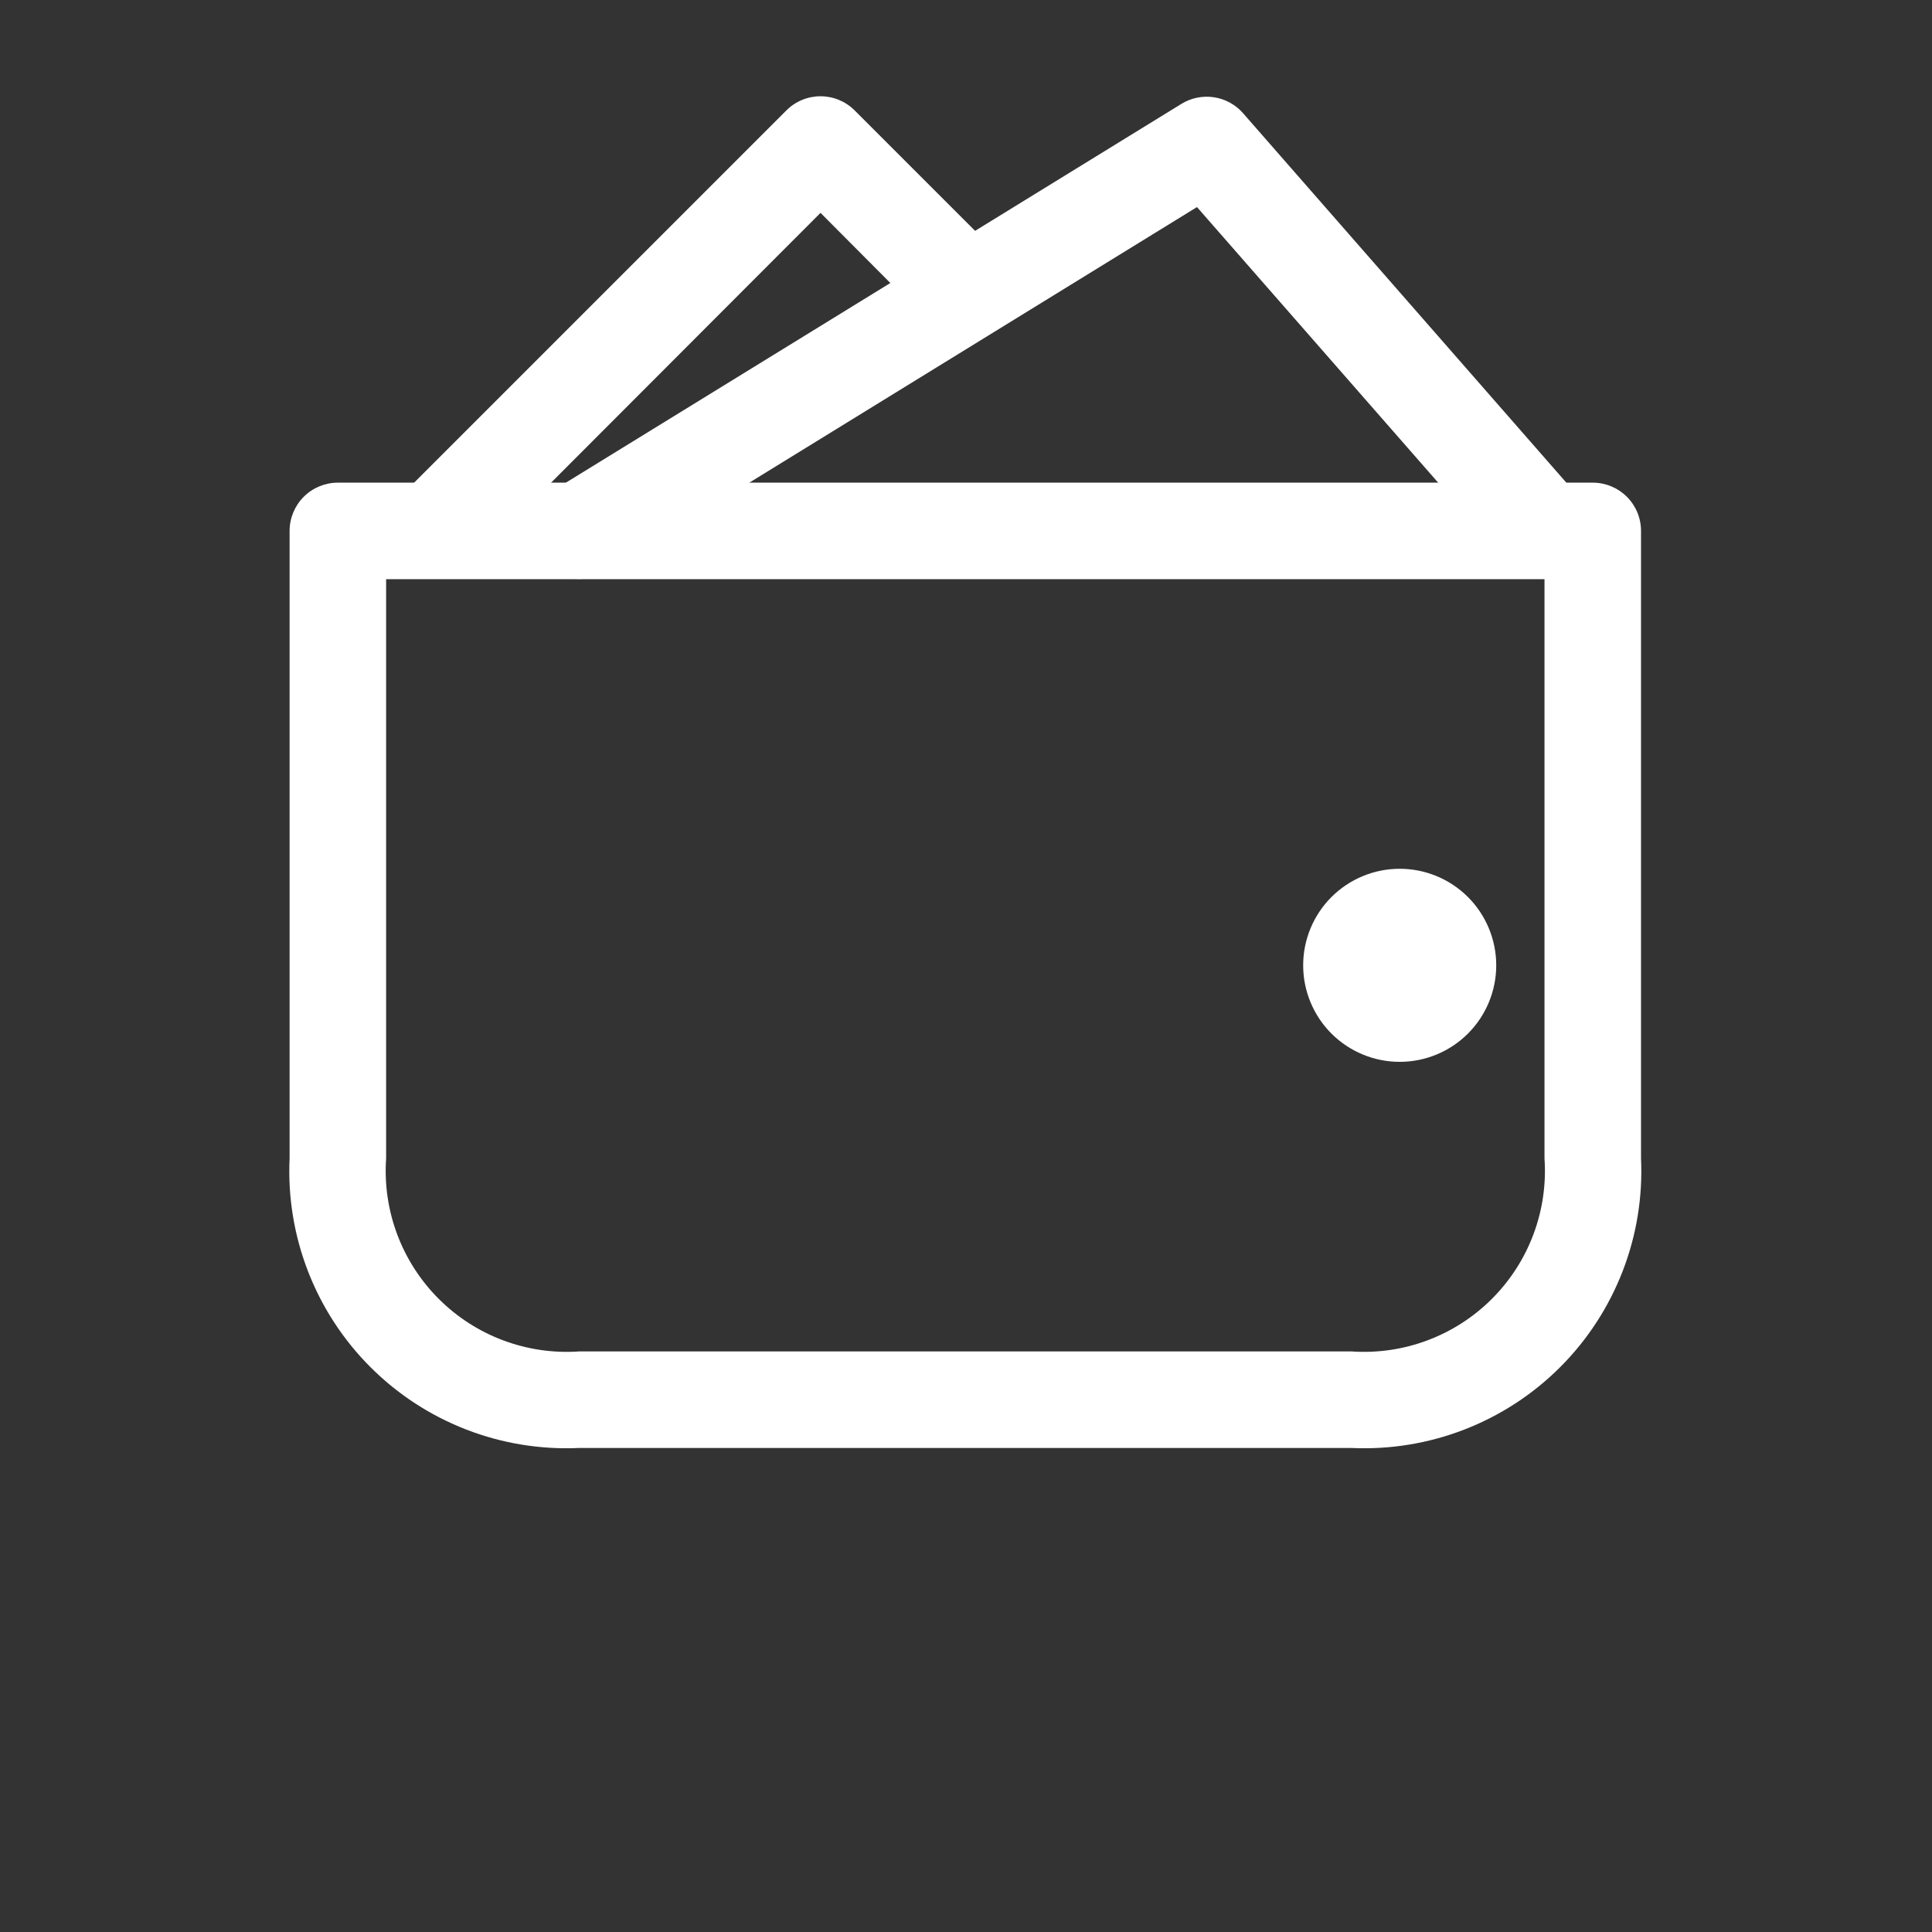<?xml version="1.0" encoding="UTF-8"?> <svg xmlns="http://www.w3.org/2000/svg" width="934" height="934" viewBox="0 0 934 934" fill="none"><rect x="0" y="0" width="934" height="934" fill="#333333" stroke="none"/> <path d="M653.333 700H280C242.36 701.745 205.729 687.557 179.083 660.917C152.443 634.272 138.255 597.641 140 560V256.667C140 250.479 142.458 244.542 146.833 240.167C151.208 235.792 157.146 233.333 163.333 233.333H770C776.187 233.333 782.125 235.792 786.5 240.167C790.875 244.542 793.333 250.479 793.333 256.667V560C795.078 597.64 780.891 634.271 754.251 660.917C727.605 687.557 690.975 701.745 653.333 700ZM186.667 280V560C184.917 585.251 194.187 610.016 212.088 627.912C229.984 645.813 254.749 655.084 280 653.333H653.333C678.584 655.083 703.349 645.812 721.245 627.912C739.147 610.016 748.417 585.251 746.667 560V280H186.667Z" fill="white"></path> <path d="M292.133 276.507L578.667 100.107L729.173 272.08C734.783 277.918 743.012 280.429 750.923 278.726C758.834 277.018 765.297 271.33 767.996 263.699C770.699 256.069 769.251 247.584 764.173 241.278L600.84 54.611C597.204 50.512 592.246 47.819 586.829 47.012C581.412 46.2 575.881 47.319 571.204 50.179L267.87 236.846C262.631 240.08 258.876 245.252 257.433 251.242C255.99 257.231 256.975 263.549 260.173 268.815C263.407 274.054 268.579 277.81 274.569 279.252C280.558 280.695 286.876 279.711 292.142 276.513L292.133 276.507Z" fill="white"></path> <path d="M226.573 273.24L396.667 102.907L450.099 156.573C456.02 162.49 464.645 164.803 472.729 162.636C480.818 160.469 487.131 154.157 489.297 146.068C491.464 137.985 489.151 129.36 483.235 123.437L413.235 53.437C408.854 49.02 402.891 46.536 396.667 46.536C390.442 46.536 384.479 49.02 380.099 53.437L193.432 240.104C189.015 244.484 186.531 250.448 186.531 256.672C186.531 262.896 189.015 268.859 193.432 273.24C198.068 277.151 203.937 279.302 210 279.302C216.063 279.302 221.932 277.151 226.568 273.24L226.573 273.24Z" fill="white"></path> <path d="M676.667 513.333C664.292 513.333 652.421 508.417 643.667 499.667C634.917 490.911 630 479.041 630 466.667C630 454.292 634.917 442.421 643.667 433.667C652.422 424.917 664.292 420 676.667 420C689.041 420 700.912 424.917 709.667 433.667C718.417 442.422 723.333 454.292 723.333 466.667C723.333 479.041 718.417 490.912 709.667 499.667C700.911 508.417 689.041 513.333 676.667 513.333Z" fill="white"></path> </svg> 